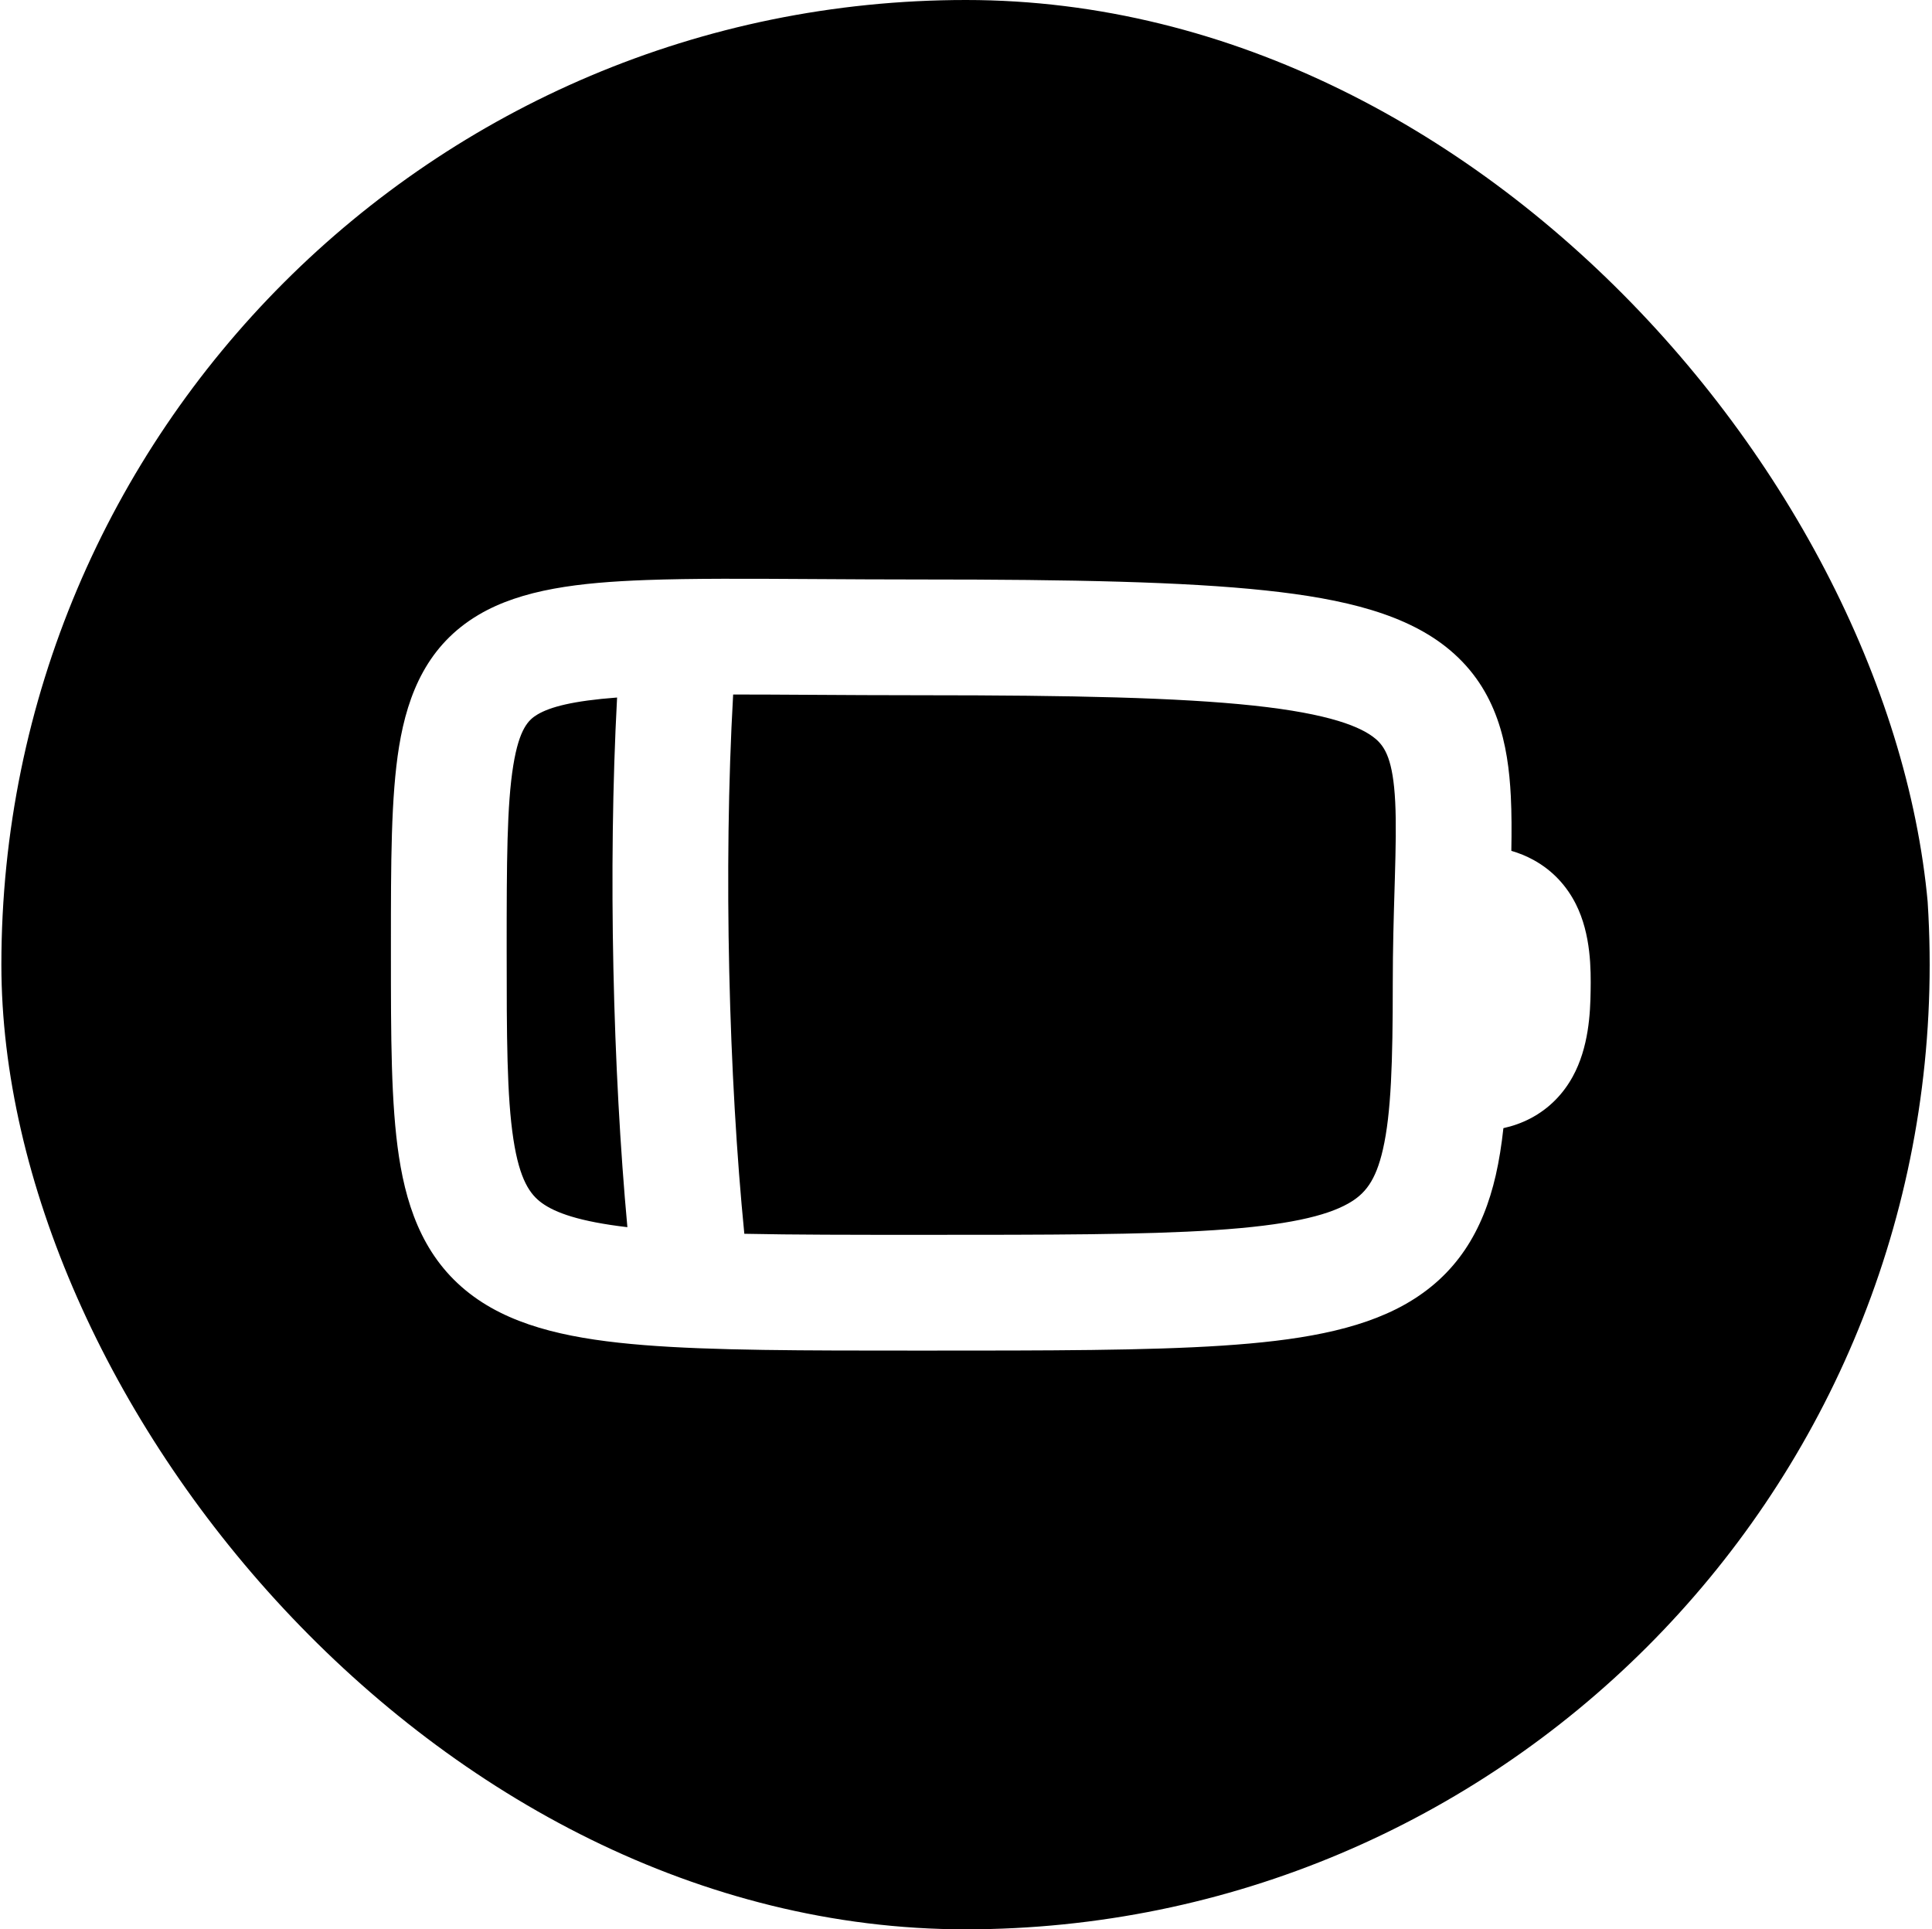<?xml version="1.0" encoding="UTF-8"?> <svg xmlns="http://www.w3.org/2000/svg" width="701" height="700" viewBox="0 0 701 700" fill="none"><g clip-path="url(#clip0_1111_8544)"><path fill-rule="evenodd" clip-rule="evenodd" d="M350.154 700C543.454 700 700.154 543.3 700.154 350C700.154 156.7 543.454 0 350.154 0C156.855 0 0.154 156.7 0.154 350C0.154 543.3 156.855 700 350.154 700ZM183.839 344.51C183.839 312.582 183.907 292.012 186.246 277.649C188.419 264.307 191.792 261.143 195.014 259.228C199.601 256.501 207.808 254.283 223.901 253.074C220.56 315.497 222.431 388.753 227.639 445.243C210.278 443.208 201.505 440.02 196.616 436.472C192.348 433.375 188.55 428.17 186.278 413.328C183.897 397.779 183.839 376.346 183.839 344.51ZM270.07 447.64C287.901 448.017 309.07 448.022 334.387 448.022C380.715 448.022 414.907 448.011 440.68 446.315C466.988 444.584 481.075 441.216 489.136 436.691C495.231 433.27 499.138 428.545 501.776 417.023C504.761 403.989 505.348 385.437 505.348 356.876C505.348 344.238 505.688 332.801 505.986 322.773L506.048 320.671C506.068 319.998 506.088 319.331 506.107 318.672C506.432 307.469 506.613 298.55 506.233 290.989C505.47 275.799 502.609 271.024 499.083 268.043C494.018 263.76 482.572 258.96 454.713 255.988C427.692 253.106 389.322 252.248 334.387 252.248C319.685 252.248 306.401 252.168 294.345 252.096H294.344H294.343H294.342C284.042 252.035 274.638 251.978 266.013 251.981C262.406 315.394 264.499 391.546 270.07 447.64ZM295.871 210.101L295.865 210.101C271.438 209.957 251.002 209.836 234.438 210.446C210.496 211.328 189.377 213.717 173.551 223.126C155.33 233.958 147.98 251.326 144.792 270.897C141.836 289.046 141.837 313.106 141.839 342.556V342.557L141.839 344.51L141.839 346.234C141.838 375.899 141.837 400.579 144.761 419.683C147.85 439.862 154.773 458.002 171.949 470.465C187.701 481.896 208.913 486.03 233.525 488.013C258.473 490.022 291.289 490.022 333.262 490.022H334.387H335.204H335.205H335.206H335.207C380.55 490.022 416.121 490.022 443.438 488.225C470.384 486.451 492.779 482.81 509.693 473.316C528.573 462.719 538.132 446.417 542.717 426.398C543.929 421.105 544.826 415.402 545.49 409.314C548.828 408.581 552.102 407.443 555.244 405.809C562.353 402.11 567.328 396.623 570.605 390.682C576.49 380.013 577.021 367.455 577.138 359.484C577.248 351.983 577.355 339.06 571.756 327.979C568.592 321.715 563.624 315.958 556.4 312.002C553.813 310.586 551.123 309.502 548.367 308.698C548.493 301.749 548.492 295.088 548.18 288.882C547.232 270.002 543.241 250.379 526.201 235.971C510.701 222.866 487.869 217.286 459.167 214.225C429.627 211.075 389.152 210.248 334.387 210.248C320.595 210.248 307.761 210.172 295.873 210.101H295.872H295.871Z" fill="#42B2FC" style="fill:#42B2FC;fill:color(display-p3 0.259 0.698 0.988);fill-opacity:1;"></path></g><defs><clipPath id="clip0_1111_8544"><rect x="0.5" width="700" height="700" rx="350" fill="white" style="fill:white;fill-opacity:1;"></rect></clipPath></defs></svg> 
